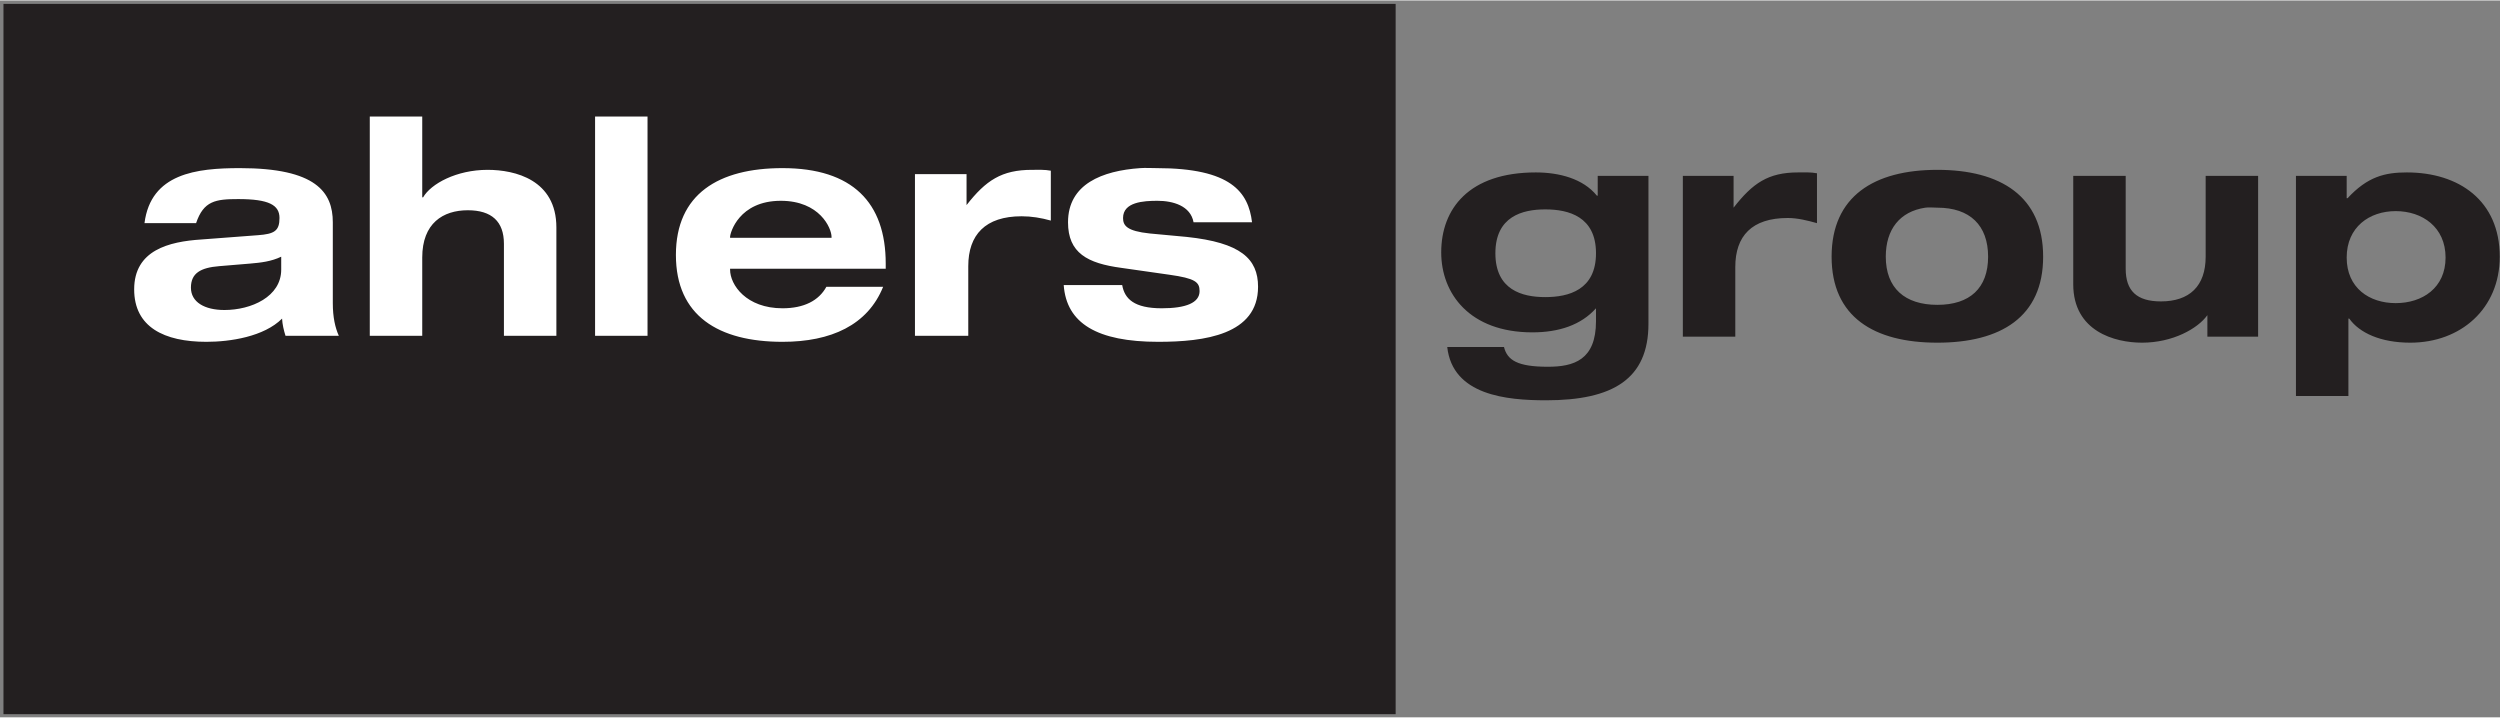 <?xml version="1.0" encoding="UTF-8" standalone="no"?>

<svg
   xmlns:svg="http://www.w3.org/2000/svg"
   xmlns="http://www.w3.org/2000/svg"
   version="1.0"
   width="1024"
   height="294"
   viewBox="0 0 90.854 26.053"
   id="svg4955"
   xml:space="preserve"><rect x="0" y="0" width="90.854" height="26.053" fill="#808080" stroke="none"/><defs
     id="defs4958" /><g
     transform="matrix(1.25,0,0,-1.25,-0.544,26.57)"
     id="g4964"><path
       d="M 0.625,0.625 L 0.625,25.438 L 50.219,25.438 L 50.219,0.625 L 0.625,0.625 z "
       transform="matrix(0.8,0,0,-0.8,0.436,21.256)"
       style="fill:#231f20;fill-opacity:1;fill-rule:nonzero;stroke:#231f20;stroke-opacity:1"
       id="path4968" /><path
       d="M 11.186,17.881 L 11.186,11.506 L 12.711,11.506 L 12.711,13.781 C 12.711,14.781 13.317,15.156 14.036,15.156 C 14.729,15.156 15.086,14.83 15.086,14.181 L 15.086,11.506 L 16.611,11.506 L 16.611,14.656 C 16.611,16.042 15.409,16.331 14.611,16.331 C 13.707,16.331 12.963,15.926 12.736,15.531 L 12.711,15.531 L 12.711,17.881 L 11.186,17.881 z M 17.736,17.881 L 17.736,11.506 L 19.261,11.506 L 19.261,17.881 L 17.736,17.881 z M 7.411,16.381 C 6.148,16.381 4.82,16.228 4.636,14.781 L 6.136,14.781 C 6.355,15.43 6.703,15.481 7.361,15.481 C 8.255,15.481 8.561,15.308 8.561,14.931 C 8.561,14.554 8.409,14.466 7.936,14.431 L 6.286,14.306 C 5.347,14.245 4.336,13.996 4.336,12.856 C 4.336,11.76 5.208,11.331 6.436,11.331 C 7.128,11.331 8.109,11.48 8.636,12.006 C 8.645,11.84 8.683,11.673 8.736,11.506 L 10.286,11.506 C 10.18,11.743 10.111,12.044 10.111,12.456 L 10.111,14.806 C 10.111,15.683 9.62,16.381 7.411,16.381 z M 23.186,16.381 C 21.327,16.381 20.086,15.628 20.086,13.856 C 20.086,12.085 21.327,11.331 23.186,11.331 C 24.597,11.331 25.663,11.818 26.111,12.931 L 24.461,12.931 C 24.241,12.528 23.808,12.306 23.186,12.306 C 22.133,12.306 21.661,12.984 21.661,13.431 L 21.661,13.456 L 26.186,13.456 L 26.186,13.606 C 26.186,15.378 25.22,16.381 23.186,16.381 z M 33.586,16.381 C 32.481,16.305 31.486,15.919 31.486,14.806 C 31.486,13.912 32.053,13.613 33.036,13.481 L 34.436,13.281 C 35.181,13.176 35.311,13.069 35.311,12.806 C 35.311,12.464 34.912,12.306 34.211,12.306 C 33.412,12.306 33.131,12.578 33.061,12.981 L 31.361,12.981 C 31.44,11.868 32.331,11.331 34.111,11.331 C 35.452,11.331 37.011,11.537 37.011,12.931 C 37.011,13.747 36.505,14.215 34.936,14.381 L 33.861,14.481 C 33.194,14.551 33.086,14.712 33.086,14.931 C 33.086,15.396 33.682,15.431 34.086,15.431 C 34.533,15.431 35.048,15.289 35.136,14.806 L 36.836,14.806 C 36.73,15.683 36.227,16.381 34.061,16.381 C 33.901,16.381 33.743,16.392 33.586,16.381 z M 30.436,16.331 C 29.559,16.331 29.097,16.025 28.536,15.306 L 28.536,16.206 L 27.036,16.206 L 27.036,11.506 L 28.586,11.506 L 28.586,13.531 C 28.586,14.443 29.083,14.981 30.136,14.981 C 30.425,14.981 30.705,14.935 30.986,14.856 L 30.986,16.306 C 30.81,16.341 30.611,16.331 30.436,16.331 z M 23.136,15.431 C 24.267,15.431 24.611,14.635 24.611,14.381 L 24.611,14.356 L 21.661,14.356 L 21.661,14.381 C 21.661,14.495 21.917,15.431 23.136,15.431 z M 8.611,13.806 L 8.611,13.431 C 8.611,12.642 7.741,12.256 6.961,12.256 C 6.382,12.256 5.986,12.486 5.986,12.906 C 5.986,13.327 6.267,13.487 6.811,13.531 L 7.711,13.606 C 8.017,13.632 8.321,13.666 8.611,13.806 z "
       style="fill:#ffffff;fill-opacity:1;fill-rule:evenodd;stroke:none"
       id="path4972" /><path
       d="M 56.761,16.331 C 54.92,16.331 53.686,15.561 53.686,13.806 C 53.686,12.052 54.92,11.306 56.761,11.306 C 58.602,11.306 59.836,12.052 59.836,13.806 C 59.836,15.561 58.602,16.331 56.761,16.331 z M 45.086,16.256 C 43.141,16.256 42.336,15.199 42.336,13.931 C 42.336,12.733 43.162,11.606 44.986,11.606 C 45.758,11.606 46.402,11.82 46.836,12.306 L 46.836,11.931 C 46.836,10.802 46.191,10.606 45.436,10.606 C 44.55,10.606 44.256,10.799 44.161,11.181 L 42.511,11.181 C 42.667,9.774 44.239,9.631 45.386,9.631 C 47.33,9.631 48.361,10.25 48.361,11.856 L 48.361,16.156 L 46.886,16.156 L 46.886,15.581 L 46.861,15.581 C 46.461,16.076 45.763,16.256 45.086,16.256 z M 52.711,16.256 C 51.842,16.256 51.391,15.943 50.836,15.231 L 50.836,16.156 L 49.361,16.156 L 49.361,11.481 L 50.886,11.481 L 50.886,13.506 C 50.886,14.409 51.368,14.931 52.411,14.931 C 52.697,14.931 52.983,14.859 53.261,14.781 L 53.261,16.231 C 53.087,16.266 52.884,16.256 52.711,16.256 z M 70.411,16.256 C 69.768,16.256 69.267,16.132 68.686,15.506 L 68.661,15.506 L 68.661,16.156 L 67.186,16.156 L 67.186,9.756 L 68.711,9.756 L 68.711,12.006 L 68.736,12.006 C 69.031,11.59 69.651,11.306 70.511,11.306 C 71.978,11.306 73.111,12.295 73.111,13.806 C 73.111,15.439 71.921,16.256 70.411,16.256 z M 60.711,16.156 L 60.711,13.006 C 60.711,11.634 61.92,11.306 62.711,11.306 C 63.605,11.306 64.333,11.716 64.611,12.106 L 64.611,11.481 L 66.086,11.481 L 66.086,16.156 L 64.561,16.156 L 64.561,13.806 C 64.561,12.947 64.086,12.506 63.261,12.506 C 62.557,12.506 62.236,12.814 62.236,13.456 L 62.236,16.156 L 60.711,16.156 z M 56.411,15.231 C 56.516,15.247 56.642,15.231 56.761,15.231 C 57.707,15.231 58.236,14.718 58.236,13.806 C 58.236,12.894 57.707,12.406 56.761,12.406 C 55.814,12.406 55.261,12.894 55.261,13.806 C 55.261,14.604 55.672,15.121 56.411,15.231 z M 45.361,15.181 C 46.038,15.181 46.836,14.974 46.836,13.906 C 46.836,12.838 46.038,12.631 45.361,12.631 C 44.692,12.631 43.911,12.838 43.911,13.906 C 43.911,14.974 44.692,15.181 45.361,15.181 z M 70.086,15.131 C 70.858,15.131 71.536,14.667 71.536,13.781 C 71.536,12.895 70.858,12.456 70.086,12.456 C 69.321,12.456 68.661,12.895 68.661,13.781 C 68.661,14.667 69.321,15.131 70.086,15.131 z "
       style="fill:#231f20;fill-opacity:1;fill-rule:evenodd;stroke:none"
       id="path4984" /></g></svg>
